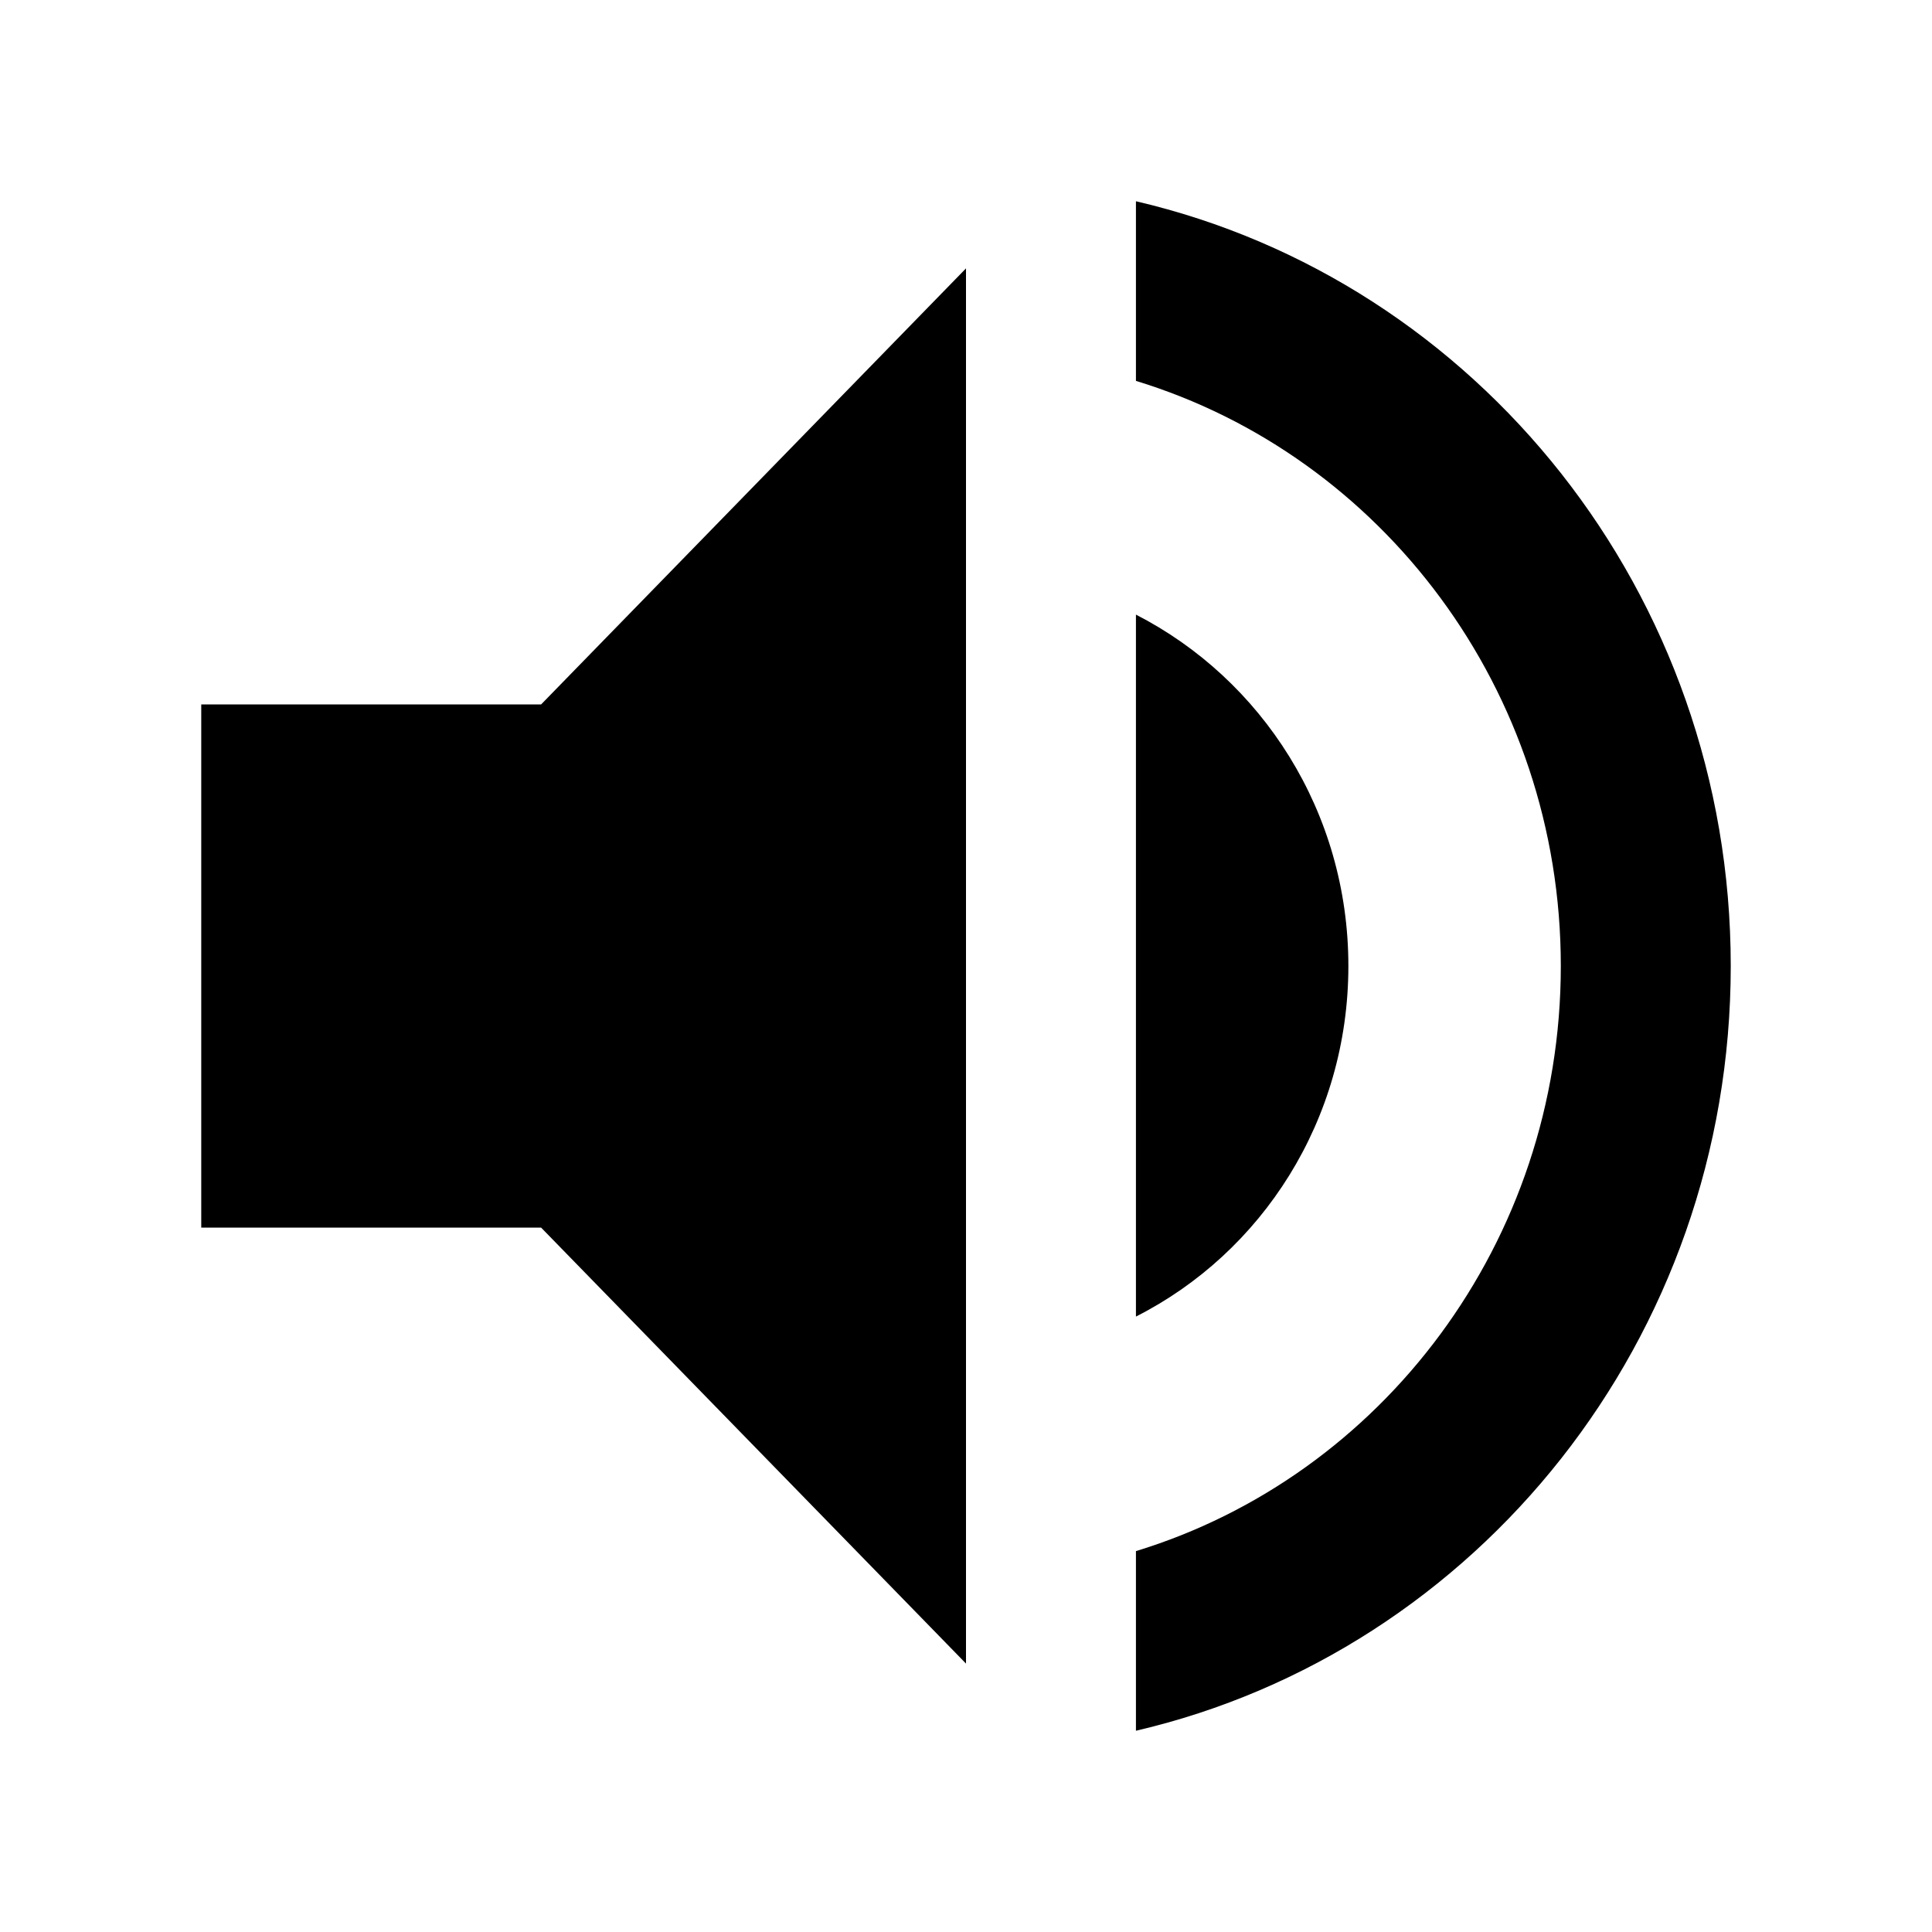 <svg viewBox="0 0 48 48" xmlns="http://www.w3.org/2000/svg"><path d="M5 17.5v13h8.444L24 41.331V6.668L13.444 17.501H5zM33.5 24c0-3.835-2.153-7.128-5.278-8.73v17.44C31.347 31.127 33.5 27.834 33.5 24zM28.222 5v4.463c6.101 1.863 10.556 7.67 10.556 14.537 0 6.868-4.455 12.674-10.556 14.537V43C36.688 41.029 43 33.273 43 24S36.688 6.971 28.222 5z" fill-rule="evenodd"/></svg>